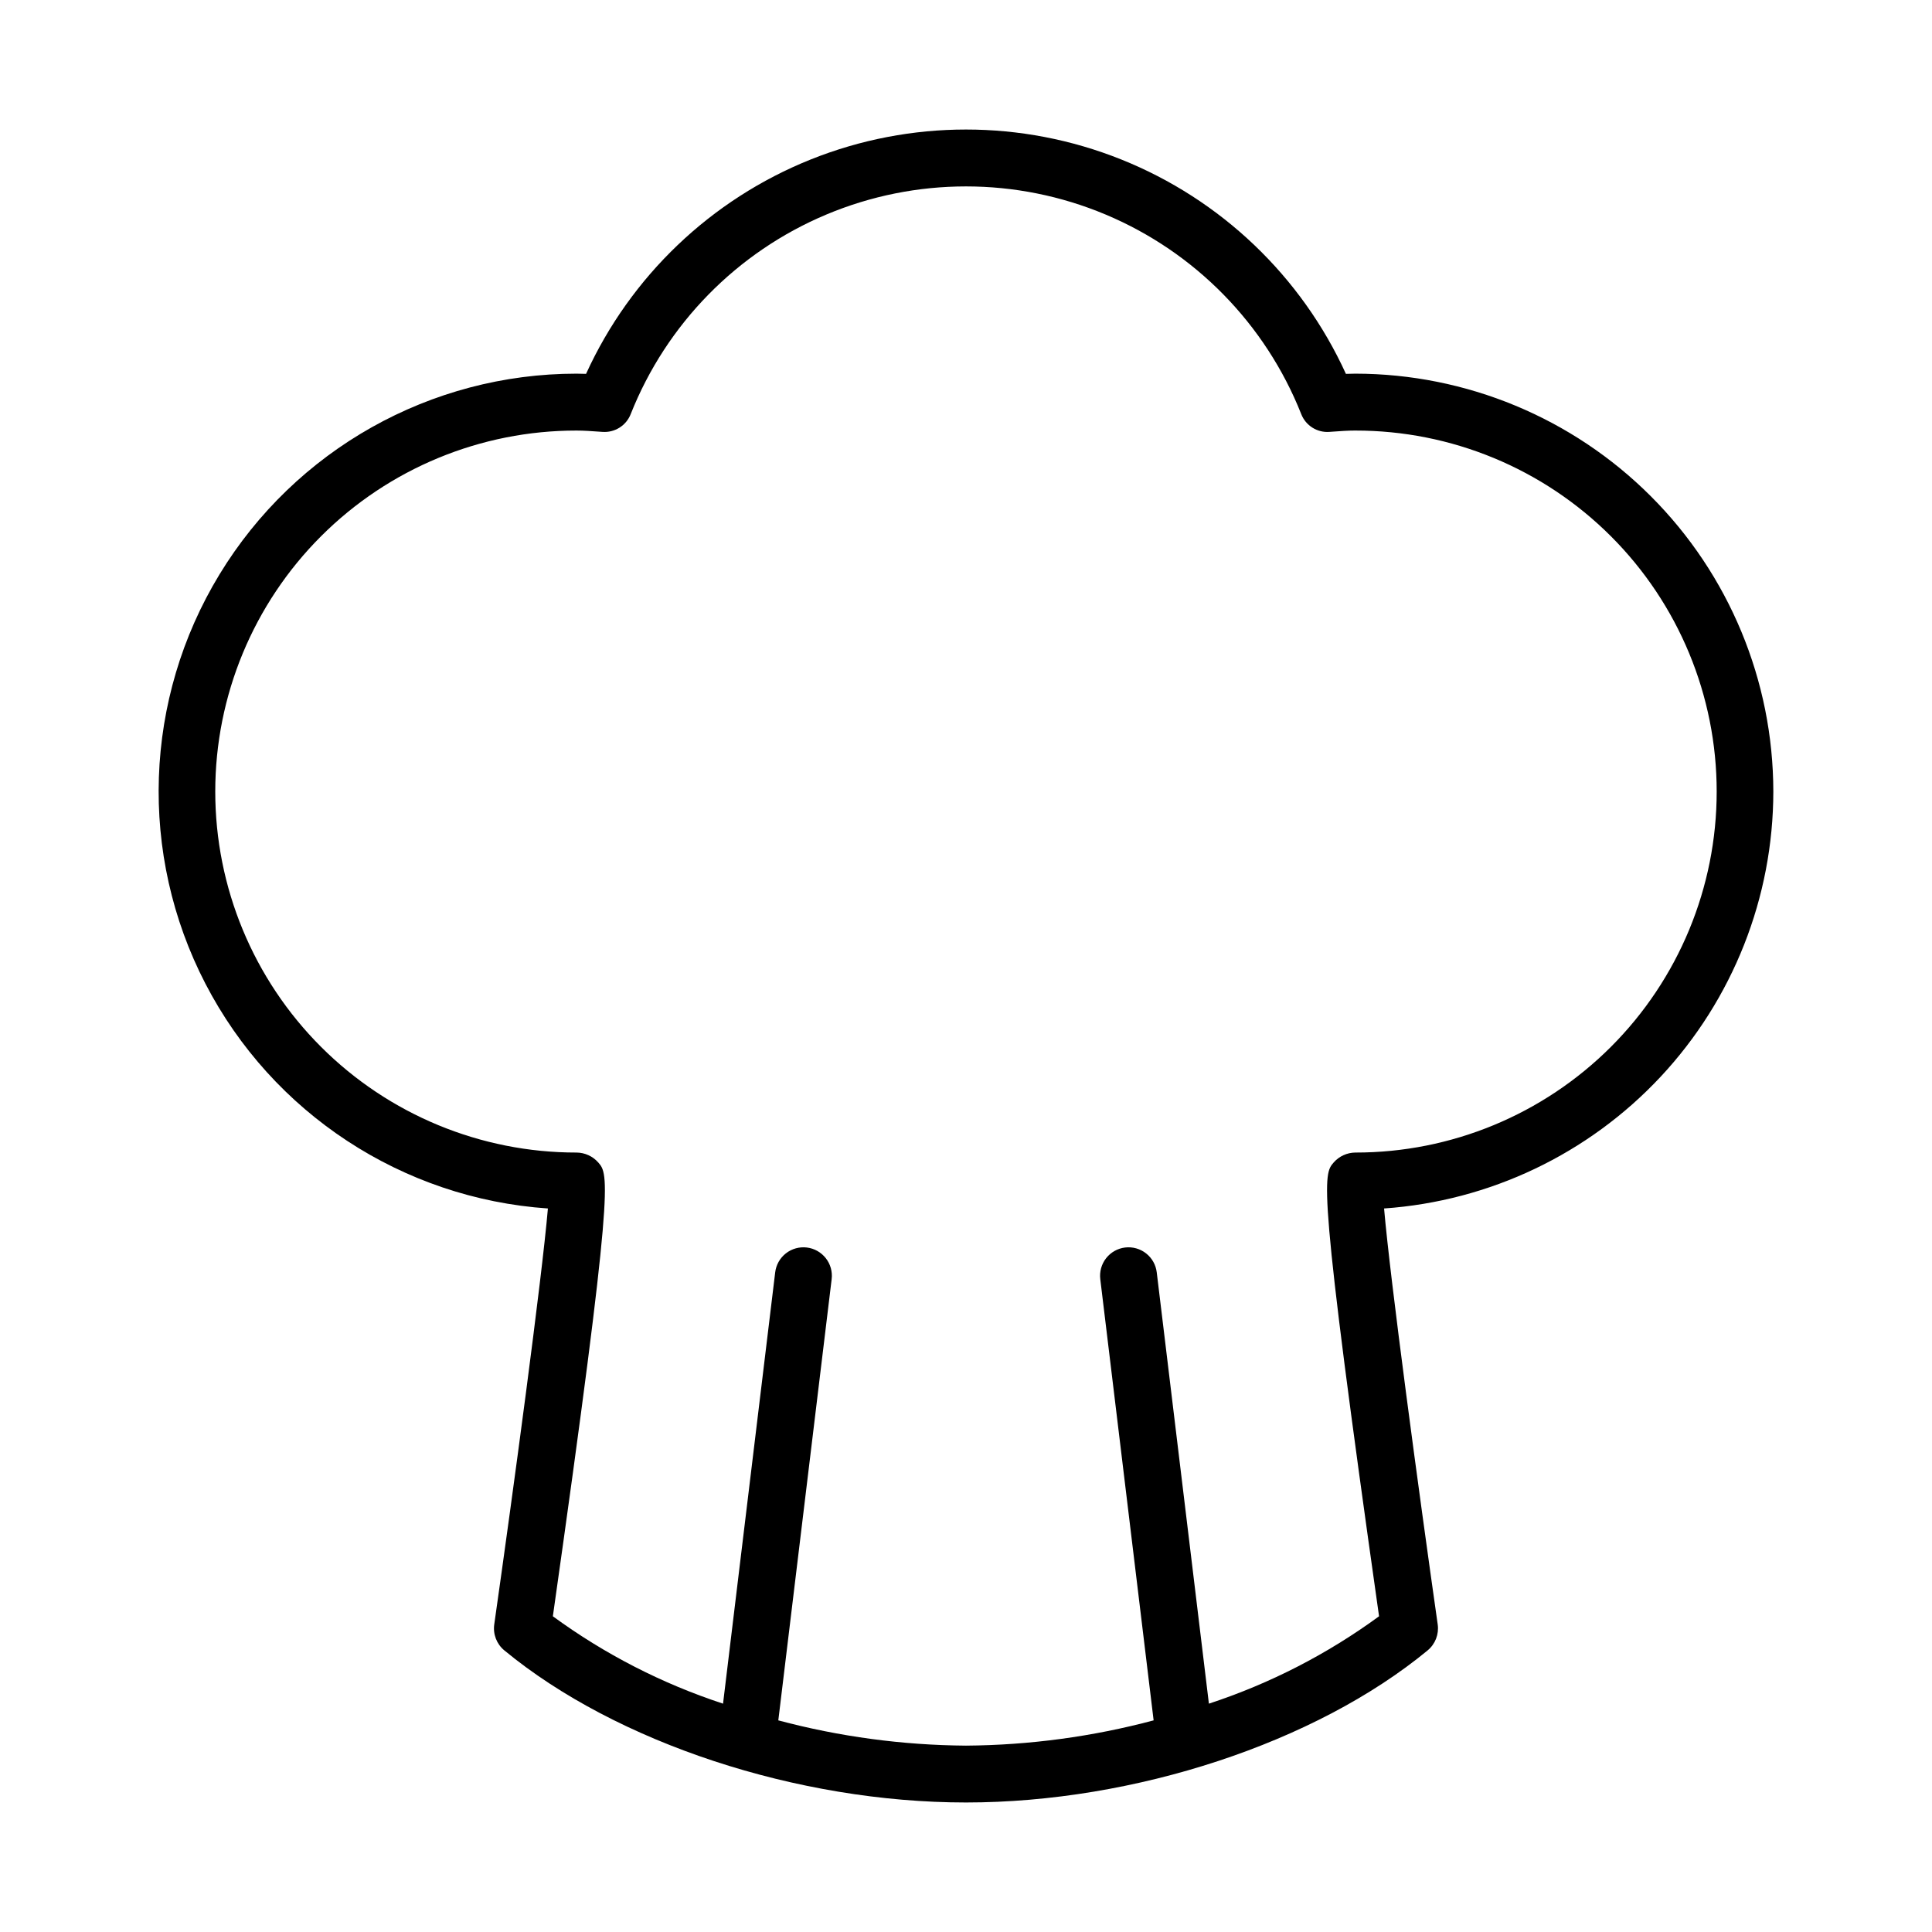 <?xml version="1.0" encoding="UTF-8"?>
<!-- Uploaded to: SVG Find, www.svgrepo.com, Generator: SVG Find Mixer Tools -->
<svg fill="#000000" width="800px" height="800px" version="1.1" viewBox="144 144 512 512" xmlns="http://www.w3.org/2000/svg">
 <path d="m613.95 353.77c-0.031-29.363-11.711-57.512-32.473-78.273-20.762-20.762-48.91-32.438-78.273-32.473-0.844 0-1.688 0.02-2.523 0.055-11.801-25.887-33.125-46.234-59.535-56.816-26.414-10.582-55.887-10.582-82.301 0-26.41 10.582-47.734 30.93-59.535 56.816-0.836-0.035-1.68-0.055-2.523-0.055-38.664 0-74.527 20.164-94.617 53.199-20.094 33.031-21.504 74.152-3.723 108.48 17.781 34.332 52.184 56.906 90.754 59.555-1.633 18.945-9.152 74.621-14.219 110.23-0.367 2.598 0.641 5.203 2.664 6.875 29.676 24.488 77.703 40.312 122.35 40.312s92.672-15.824 122.35-40.312h-0.004c2.023-1.672 3.031-4.277 2.664-6.875-5.07-35.621-12.582-91.289-14.211-110.23 27.98-1.957 54.18-14.445 73.32-34.945 19.141-20.504 29.805-47.496 29.836-75.543zm-110.75 95.668c-2.211 0.016-4.309 0.973-5.766 2.637-2.777 3.203-4.324 4.984 12.031 120.26v-0.004c-13.719 10.039-28.938 17.855-45.094 23.156l-13.82-114.29c-0.234-1.988-1.25-3.797-2.824-5.035s-3.574-1.797-5.562-1.559c-1.988 0.238-3.797 1.262-5.031 2.836-1.234 1.574-1.789 3.578-1.547 5.566l14.137 116.91c-16.227 4.328-32.938 6.574-49.73 6.695-16.797-0.121-33.508-2.367-49.734-6.695l14.137-116.91v-0.004c0.246-1.984-0.312-3.988-1.547-5.562-1.234-1.574-3.043-2.598-5.031-2.836-1.988-0.238-3.988 0.32-5.562 1.559-1.57 1.234-2.59 3.047-2.824 5.035l-13.82 114.29c-16.156-5.301-31.375-13.113-45.098-23.156 16.363-115.27 14.82-117.05 12.035-120.26v0.004c-1.457-1.664-3.555-2.621-5.766-2.637-25.383 0.02-49.734-10.051-67.691-27.996-17.957-17.941-28.047-42.289-28.047-67.672 0-25.387 10.09-49.73 28.047-67.672 17.957-17.945 42.309-28.016 67.691-27.996 2.008 0 3.977 0.148 5.949 0.289l0.887 0.062v-0.004c3.281 0.262 6.344-1.66 7.531-4.727 9.473-23.867 28.152-42.918 51.828-52.863 23.676-9.945 50.355-9.945 74.031 0 23.672 9.945 42.352 28.996 51.824 52.863 1.188 3.07 4.25 4.996 7.531 4.727l0.887-0.062c1.973-0.141 3.941-0.289 5.949-0.289v0.004c25.387-0.02 49.738 10.051 67.695 27.996 17.957 17.941 28.043 42.285 28.043 67.672 0 25.383-10.086 49.73-28.043 67.672-17.957 17.945-42.309 28.016-67.695 27.996z"/>
</svg>